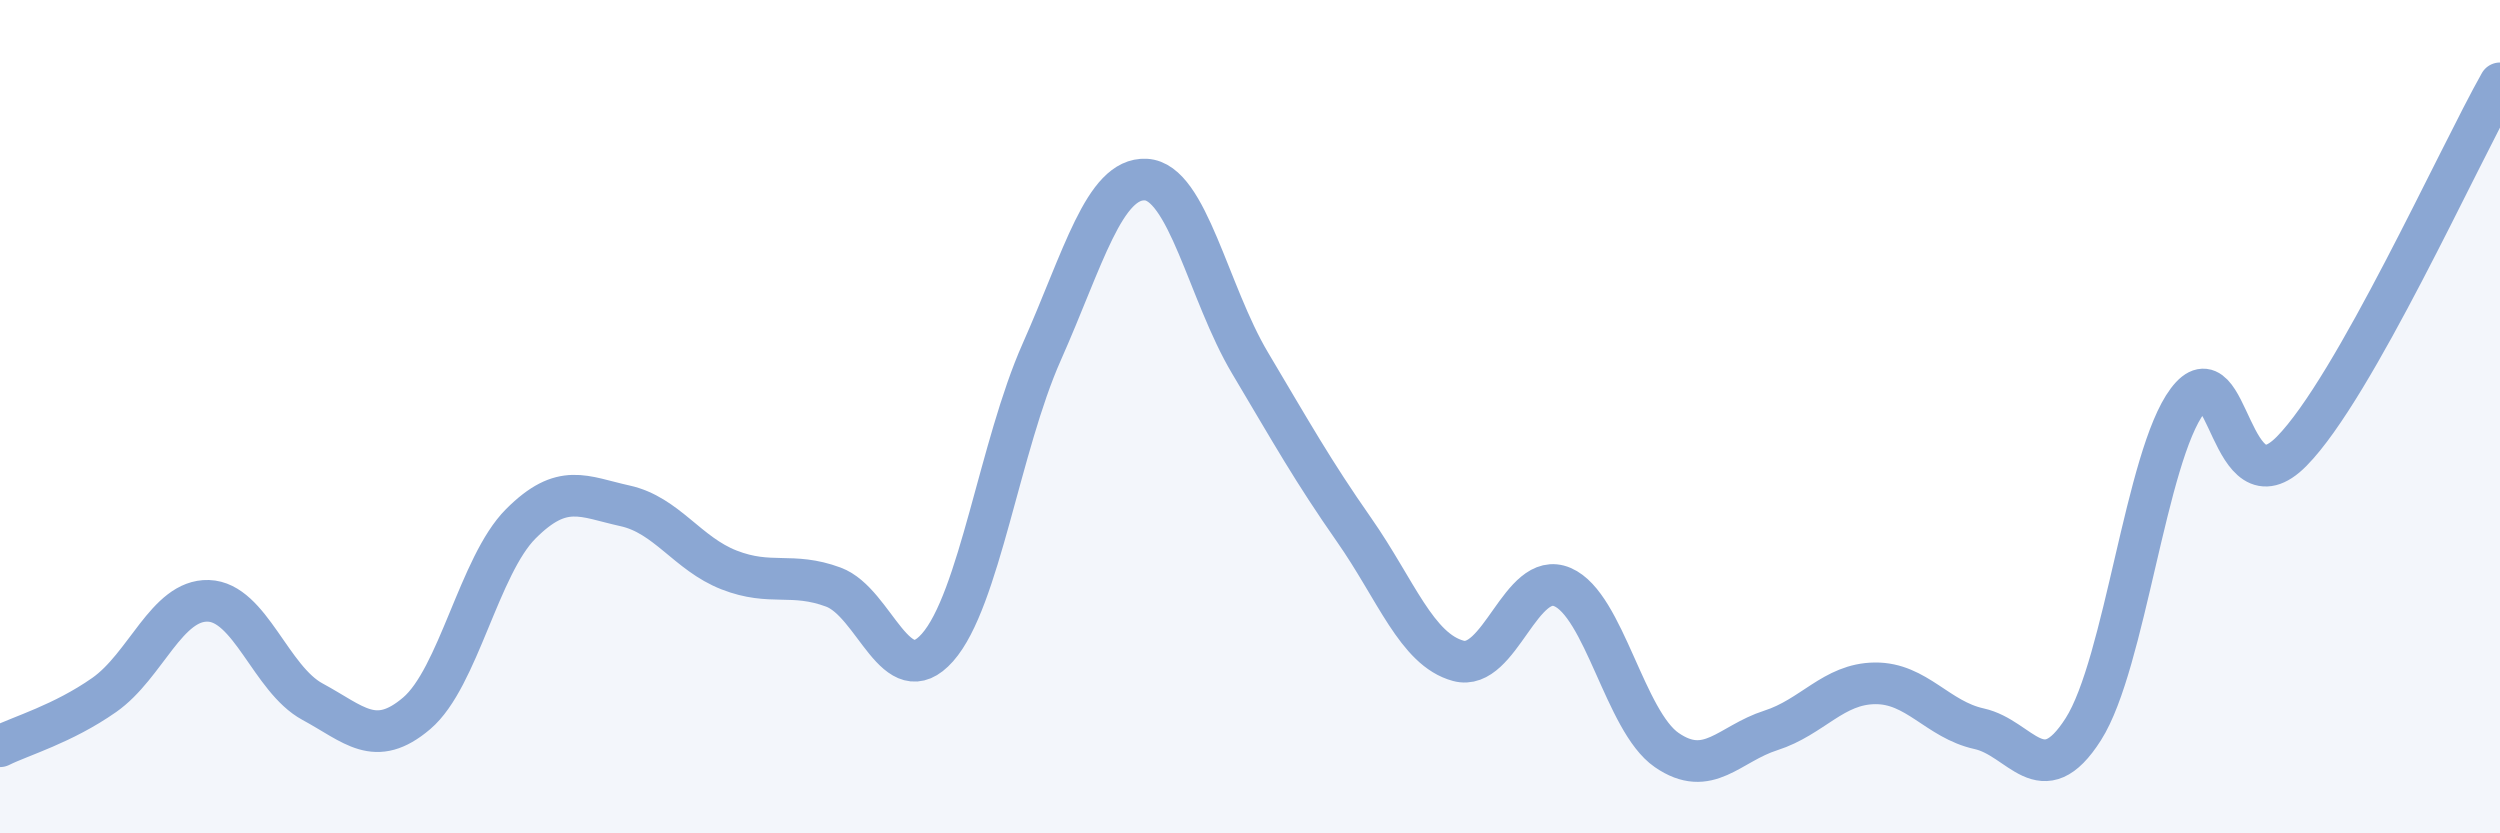 
    <svg width="60" height="20" viewBox="0 0 60 20" xmlns="http://www.w3.org/2000/svg">
      <path
        d="M 0,17.91 C 0.5,17.66 1.5,17.38 2.5,16.68 C 3.5,15.98 4,14.39 5,14.42 C 6,14.45 6.5,16.3 7.5,16.84 C 8.5,17.38 9,17.97 10,17.12 C 11,16.27 11.5,13.57 12.5,12.57 C 13.5,11.57 14,11.92 15,12.14 C 16,12.36 16.5,13.29 17.5,13.68 C 18.5,14.07 19,13.72 20,14.09 C 21,14.46 21.5,16.67 22.5,15.54 C 23.5,14.41 24,10.7 25,8.45 C 26,6.2 26.5,4.26 27.5,4.31 C 28.5,4.36 29,7.03 30,8.71 C 31,10.39 31.5,11.29 32.5,12.72 C 33.5,14.15 34,15.59 35,15.86 C 36,16.13 36.5,13.66 37.5,14.09 C 38.5,14.52 39,17.31 40,18 C 41,18.69 41.5,17.85 42.5,17.53 C 43.5,17.21 44,16.41 45,16.4 C 46,16.39 46.5,17.27 47.5,17.49 C 48.5,17.71 49,19.07 50,17.5 C 51,15.93 51.5,10.95 52.5,9.62 C 53.5,8.29 53.5,12.35 55,10.83 C 56.5,9.31 59,3.77 60,2L60 20L0 20Z"
        fill="#8ba7d3"
        opacity="0.1"
        stroke-linecap="round"
        stroke-linejoin="round"
      />
      <path
        d="M 0,17.91 C 0.5,17.66 1.5,17.38 2.5,16.68 C 3.5,15.98 4,14.39 5,14.42 C 6,14.45 6.5,16.3 7.5,16.84 C 8.5,17.38 9,17.97 10,17.12 C 11,16.27 11.5,13.57 12.5,12.57 C 13.5,11.57 14,11.92 15,12.14 C 16,12.36 16.5,13.29 17.5,13.68 C 18.5,14.07 19,13.72 20,14.09 C 21,14.46 21.5,16.67 22.5,15.54 C 23.5,14.41 24,10.7 25,8.45 C 26,6.2 26.5,4.26 27.5,4.31 C 28.5,4.36 29,7.03 30,8.71 C 31,10.39 31.5,11.29 32.5,12.72 C 33.5,14.15 34,15.59 35,15.86 C 36,16.13 36.5,13.66 37.5,14.09 C 38.5,14.52 39,17.31 40,18 C 41,18.69 41.5,17.85 42.5,17.53 C 43.5,17.21 44,16.41 45,16.4 C 46,16.39 46.5,17.27 47.5,17.49 C 48.5,17.71 49,19.07 50,17.5 C 51,15.93 51.5,10.95 52.5,9.62 C 53.5,8.29 53.5,12.35 55,10.83 C 56.5,9.31 59,3.77 60,2"
        stroke="#8ba7d3"
        stroke-width="1"
        fill="none"
        stroke-linecap="round"
        stroke-linejoin="round"
      />
    </svg>
  
